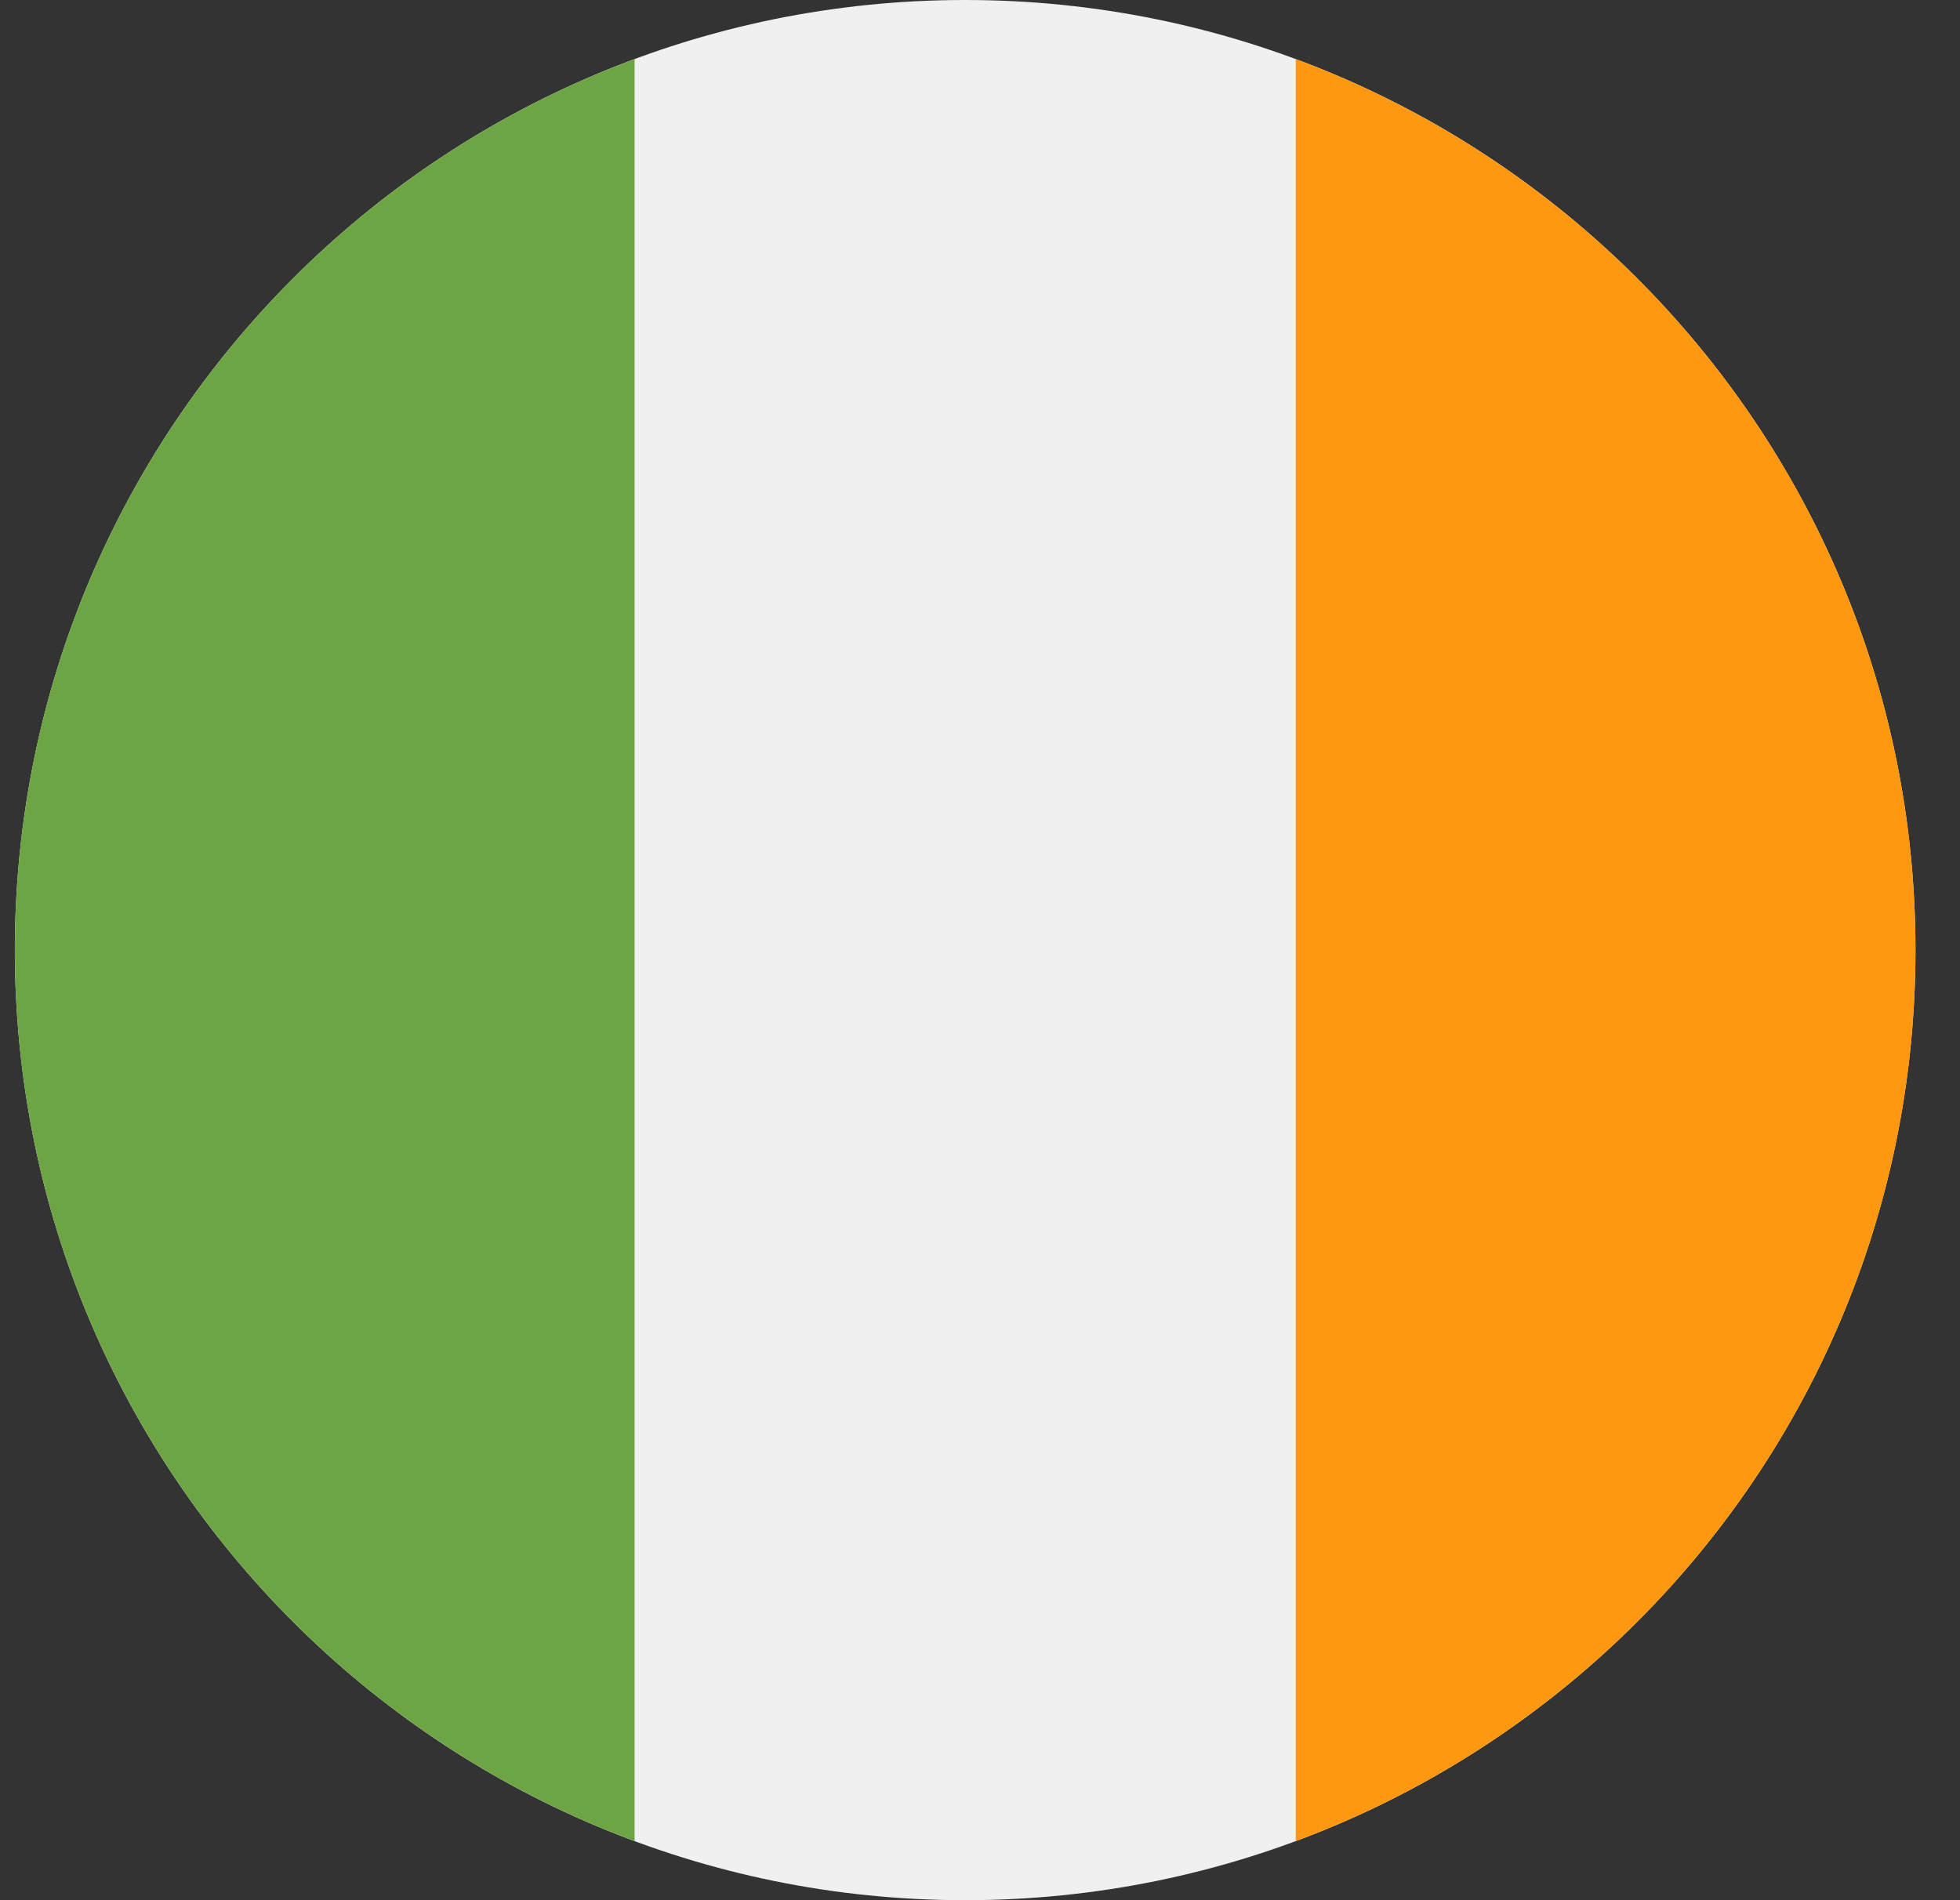 <svg width="33" height="32" viewBox="0 0 33 32" fill="none" xmlns="http://www.w3.org/2000/svg">
<rect x="0" y="0" width="33" height="32" fill="#333333" stroke="none"/>
<g clip-path="url(#clip0_722_173878)">
<path d="M16.25 32C25.087 32 32.25 24.837 32.25 16C32.25 7.163 25.087 0 16.25 0C7.413 0 0.25 7.163 0.25 16C0.25 24.837 7.413 32 16.25 32Z" fill="#F0F0F0"/>
<path d="M32.251 16C32.251 9.12 27.909 3.256 21.816 0.995V31.005C27.909 28.744 32.251 22.879 32.251 16Z" fill="#FF9811"/>
<path d="M0.25 16C0.25 22.879 4.592 28.744 10.685 31.005V0.995C4.592 3.256 0.25 9.12 0.25 16Z" fill="#6DA544"/>
</g>
<defs>
<clipPath id="clip0_722_173878">
<rect width="32" height="32" fill="white" transform="translate(0.25)"/>
</clipPath>
</defs>
</svg>
